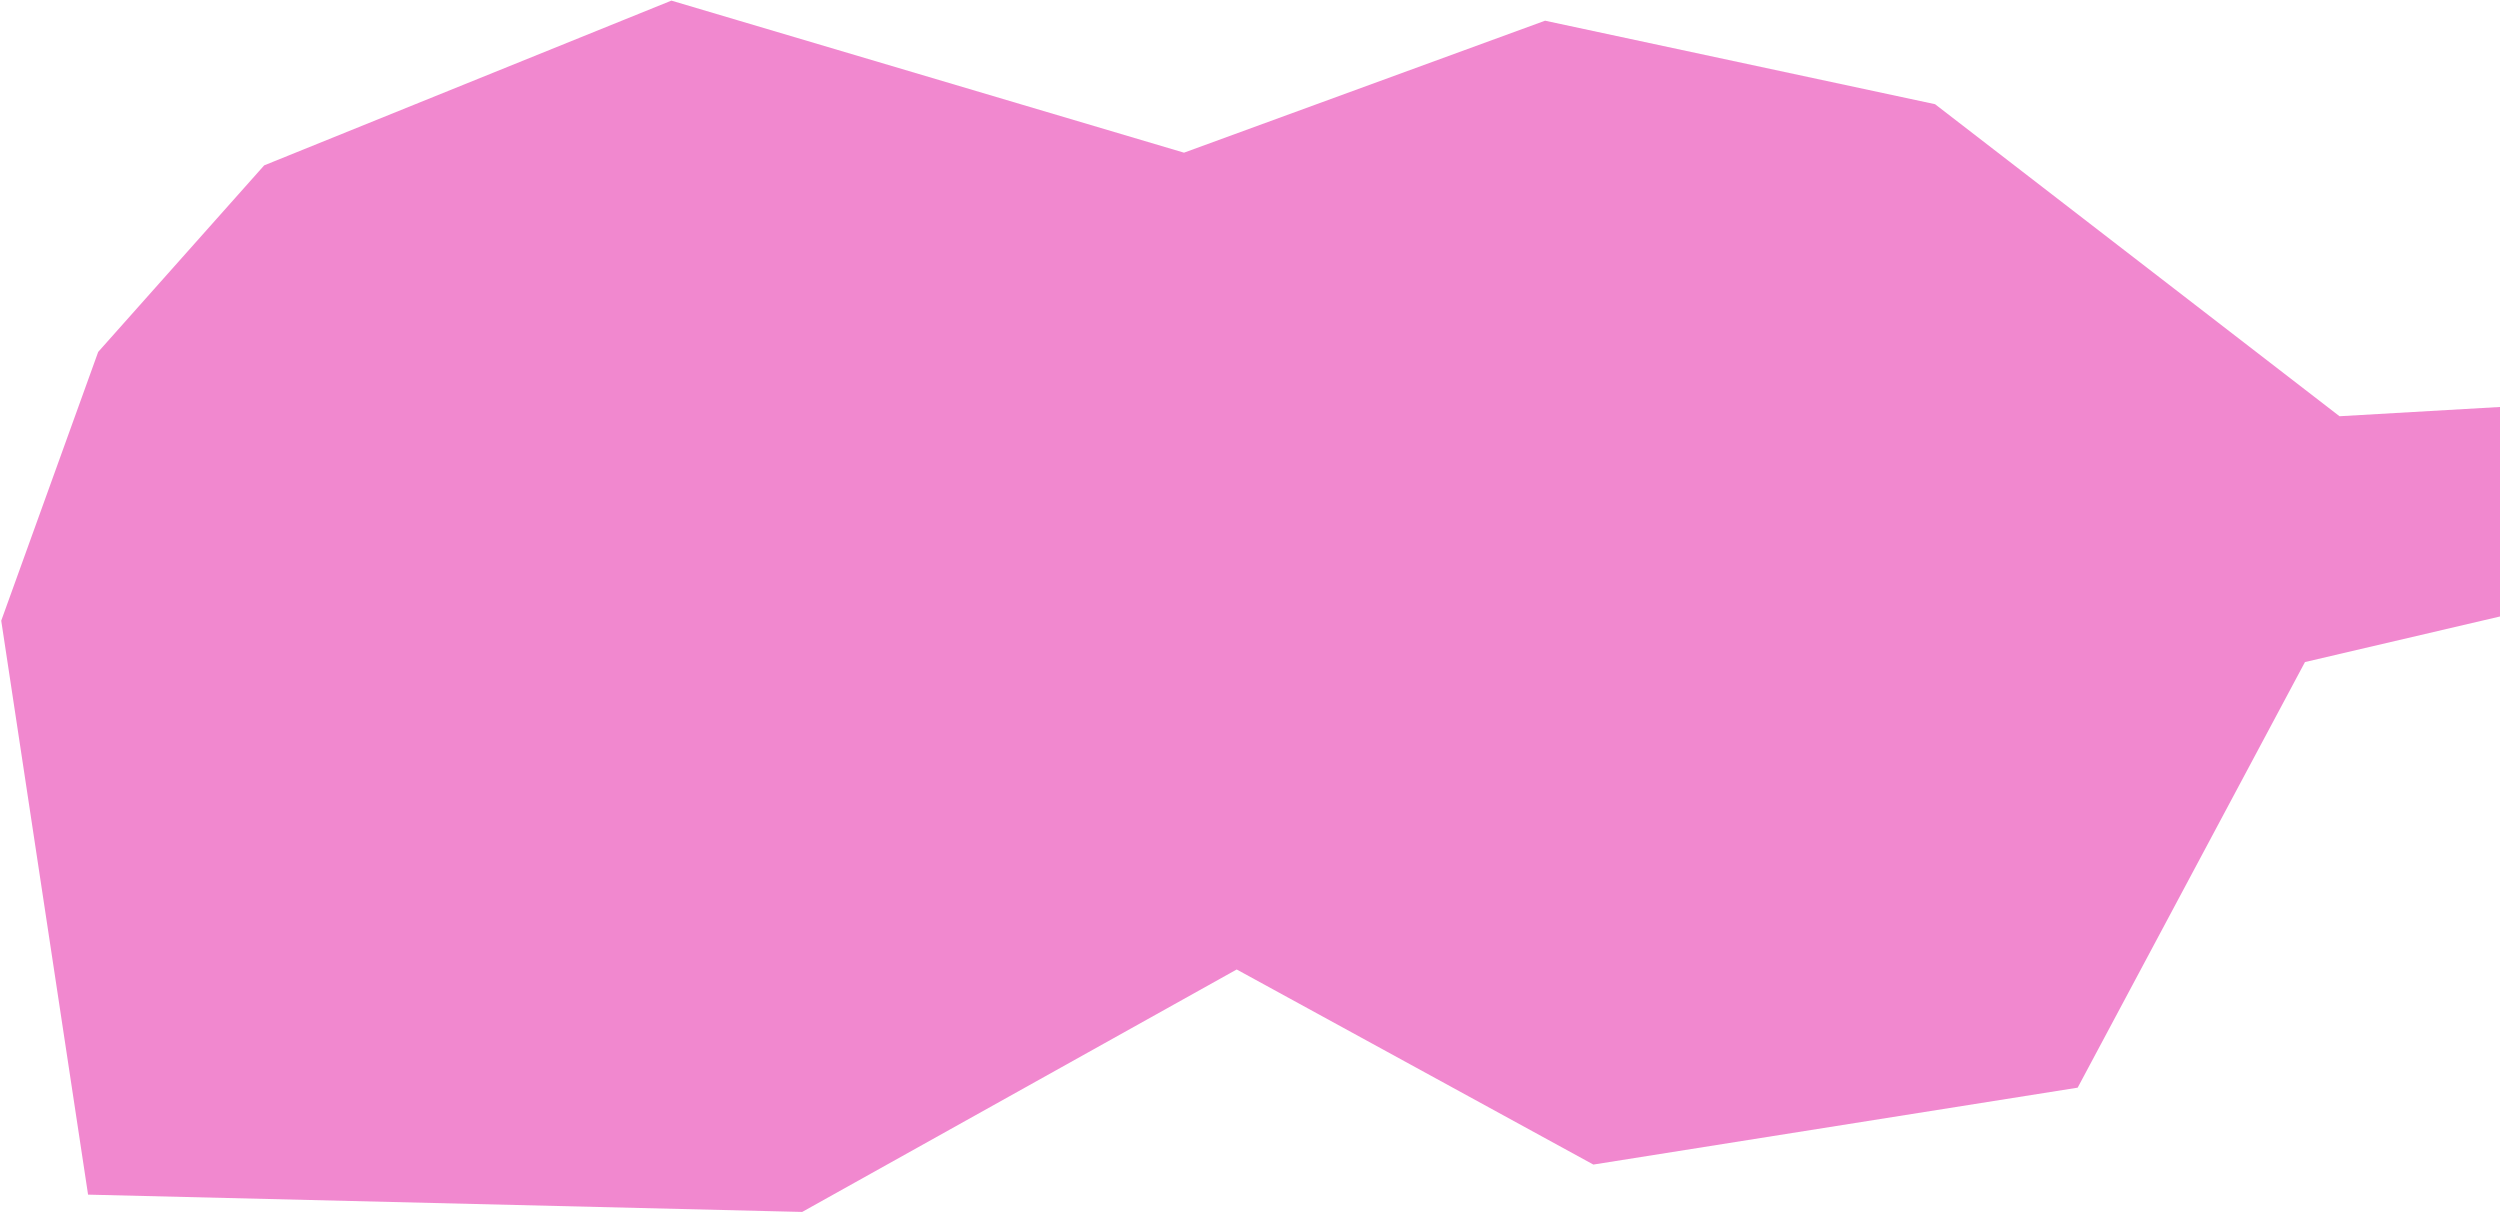 <svg width="1247" height="605" viewBox="0 0 1247 605" fill="none" xmlns="http://www.w3.org/2000/svg">
<path d="M131.776 82.483L334.906 0.305L590.578 76.155L770.682 10.325L965.206 51.972L1166.95 207.617L1247 203L1247 307.5L1149.72 330.231L1036.34 542.525L794.773 580.886L616.866 483.576L400.123 604.515L43.925 595.886L0.613 309.602L48.974 175.545L131.776 82.483Z" fill="#F188CF"/>
</svg>
